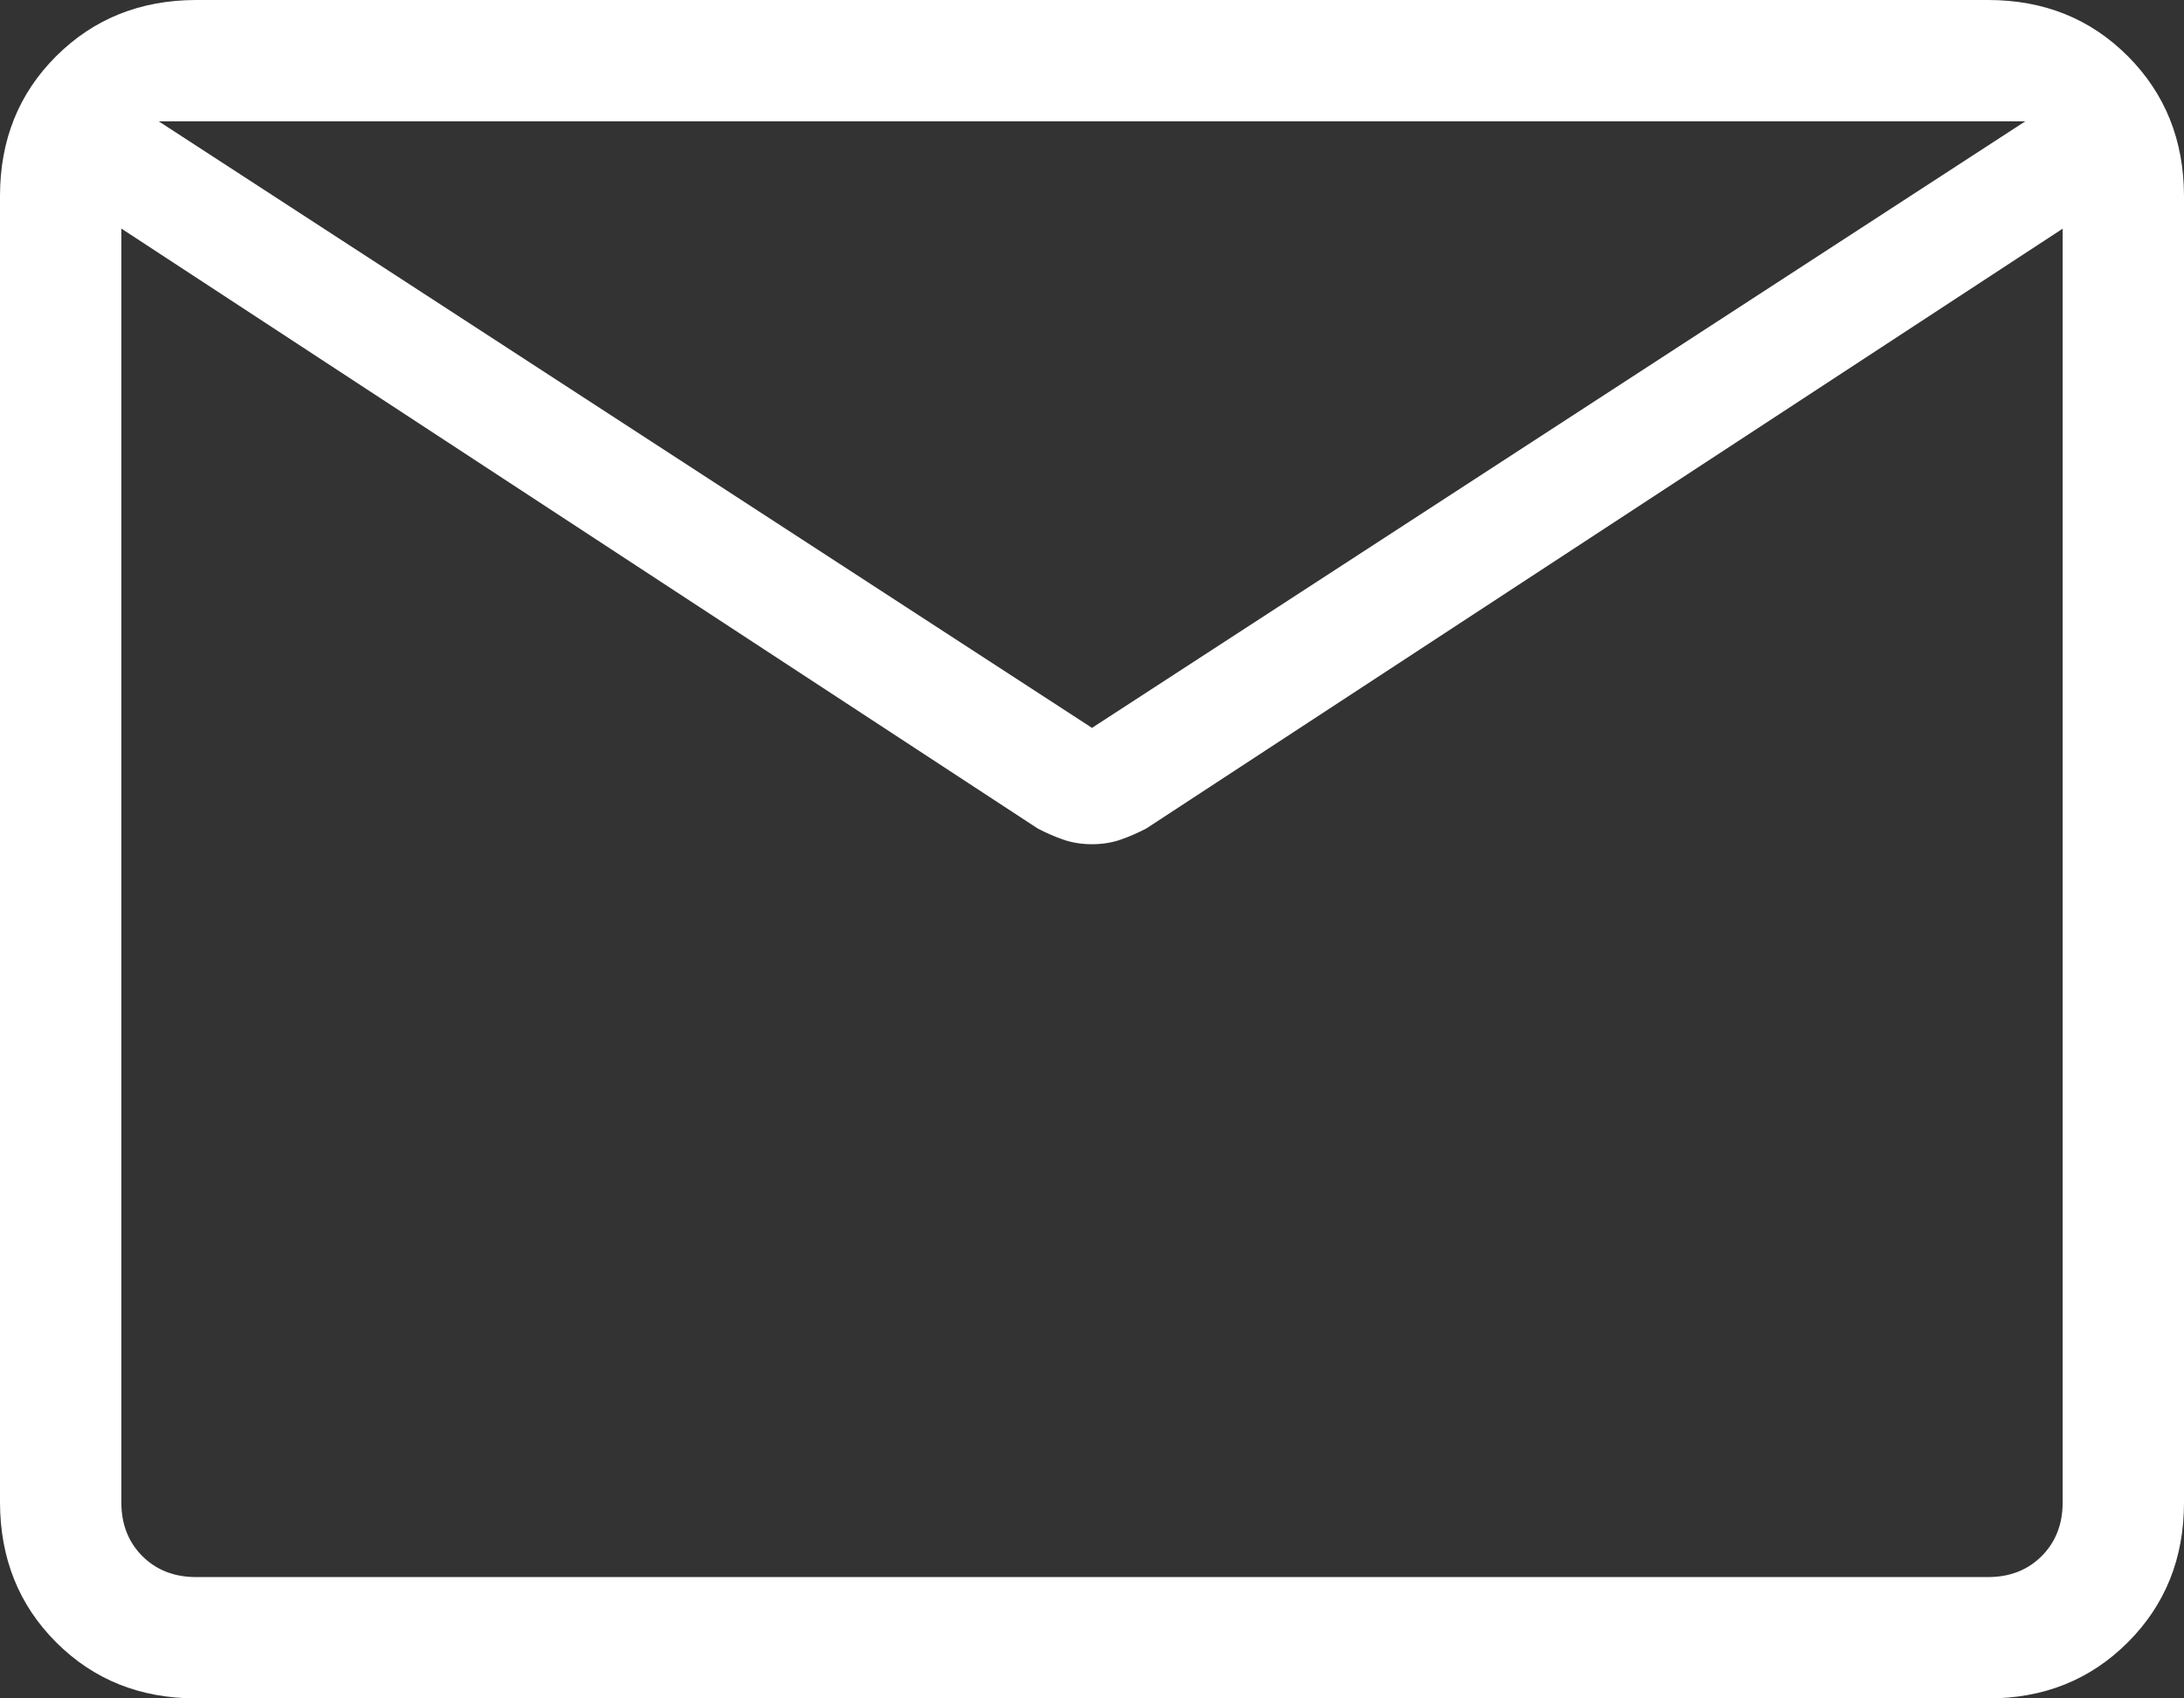 <?xml version="1.0" encoding="UTF-8"?> <svg xmlns="http://www.w3.org/2000/svg" width="18" height="14" viewBox="0 0 18 14" fill="none"><rect x="0" y="0" width="18" height="14" fill="#333333" stroke="none"/><path d="M1.616 14C1.155 14 0.771 13.846 0.463 13.538C0.155 13.23 0.001 12.845 0 12.384V1.616C0 1.155 0.154 0.771 0.463 0.463C0.772 0.155 1.156 0.001 1.615 0H16.385C16.845 0 17.229 0.154 17.537 0.463C17.845 0.772 17.999 1.156 18 1.616V12.385C18 12.845 17.846 13.229 17.537 13.538C17.228 13.847 16.844 14.001 16.385 14H1.616ZM17 1.885L9.448 6.829C9.377 6.866 9.306 6.897 9.234 6.922C9.161 6.947 9.083 6.959 9 6.959C8.917 6.959 8.839 6.947 8.766 6.922C8.693 6.897 8.622 6.866 8.552 6.829L1 1.884V12.384C1 12.564 1.058 12.712 1.173 12.827C1.288 12.942 1.436 13 1.616 13H16.385C16.564 13 16.712 12.942 16.827 12.827C16.942 12.712 17 12.564 17 12.384V1.885ZM9 6L16.692 1H1.308L9 6ZM1 2.096V1.285V1.319V1V1.32V1.268V2.096Z" fill="white"></path></svg> 